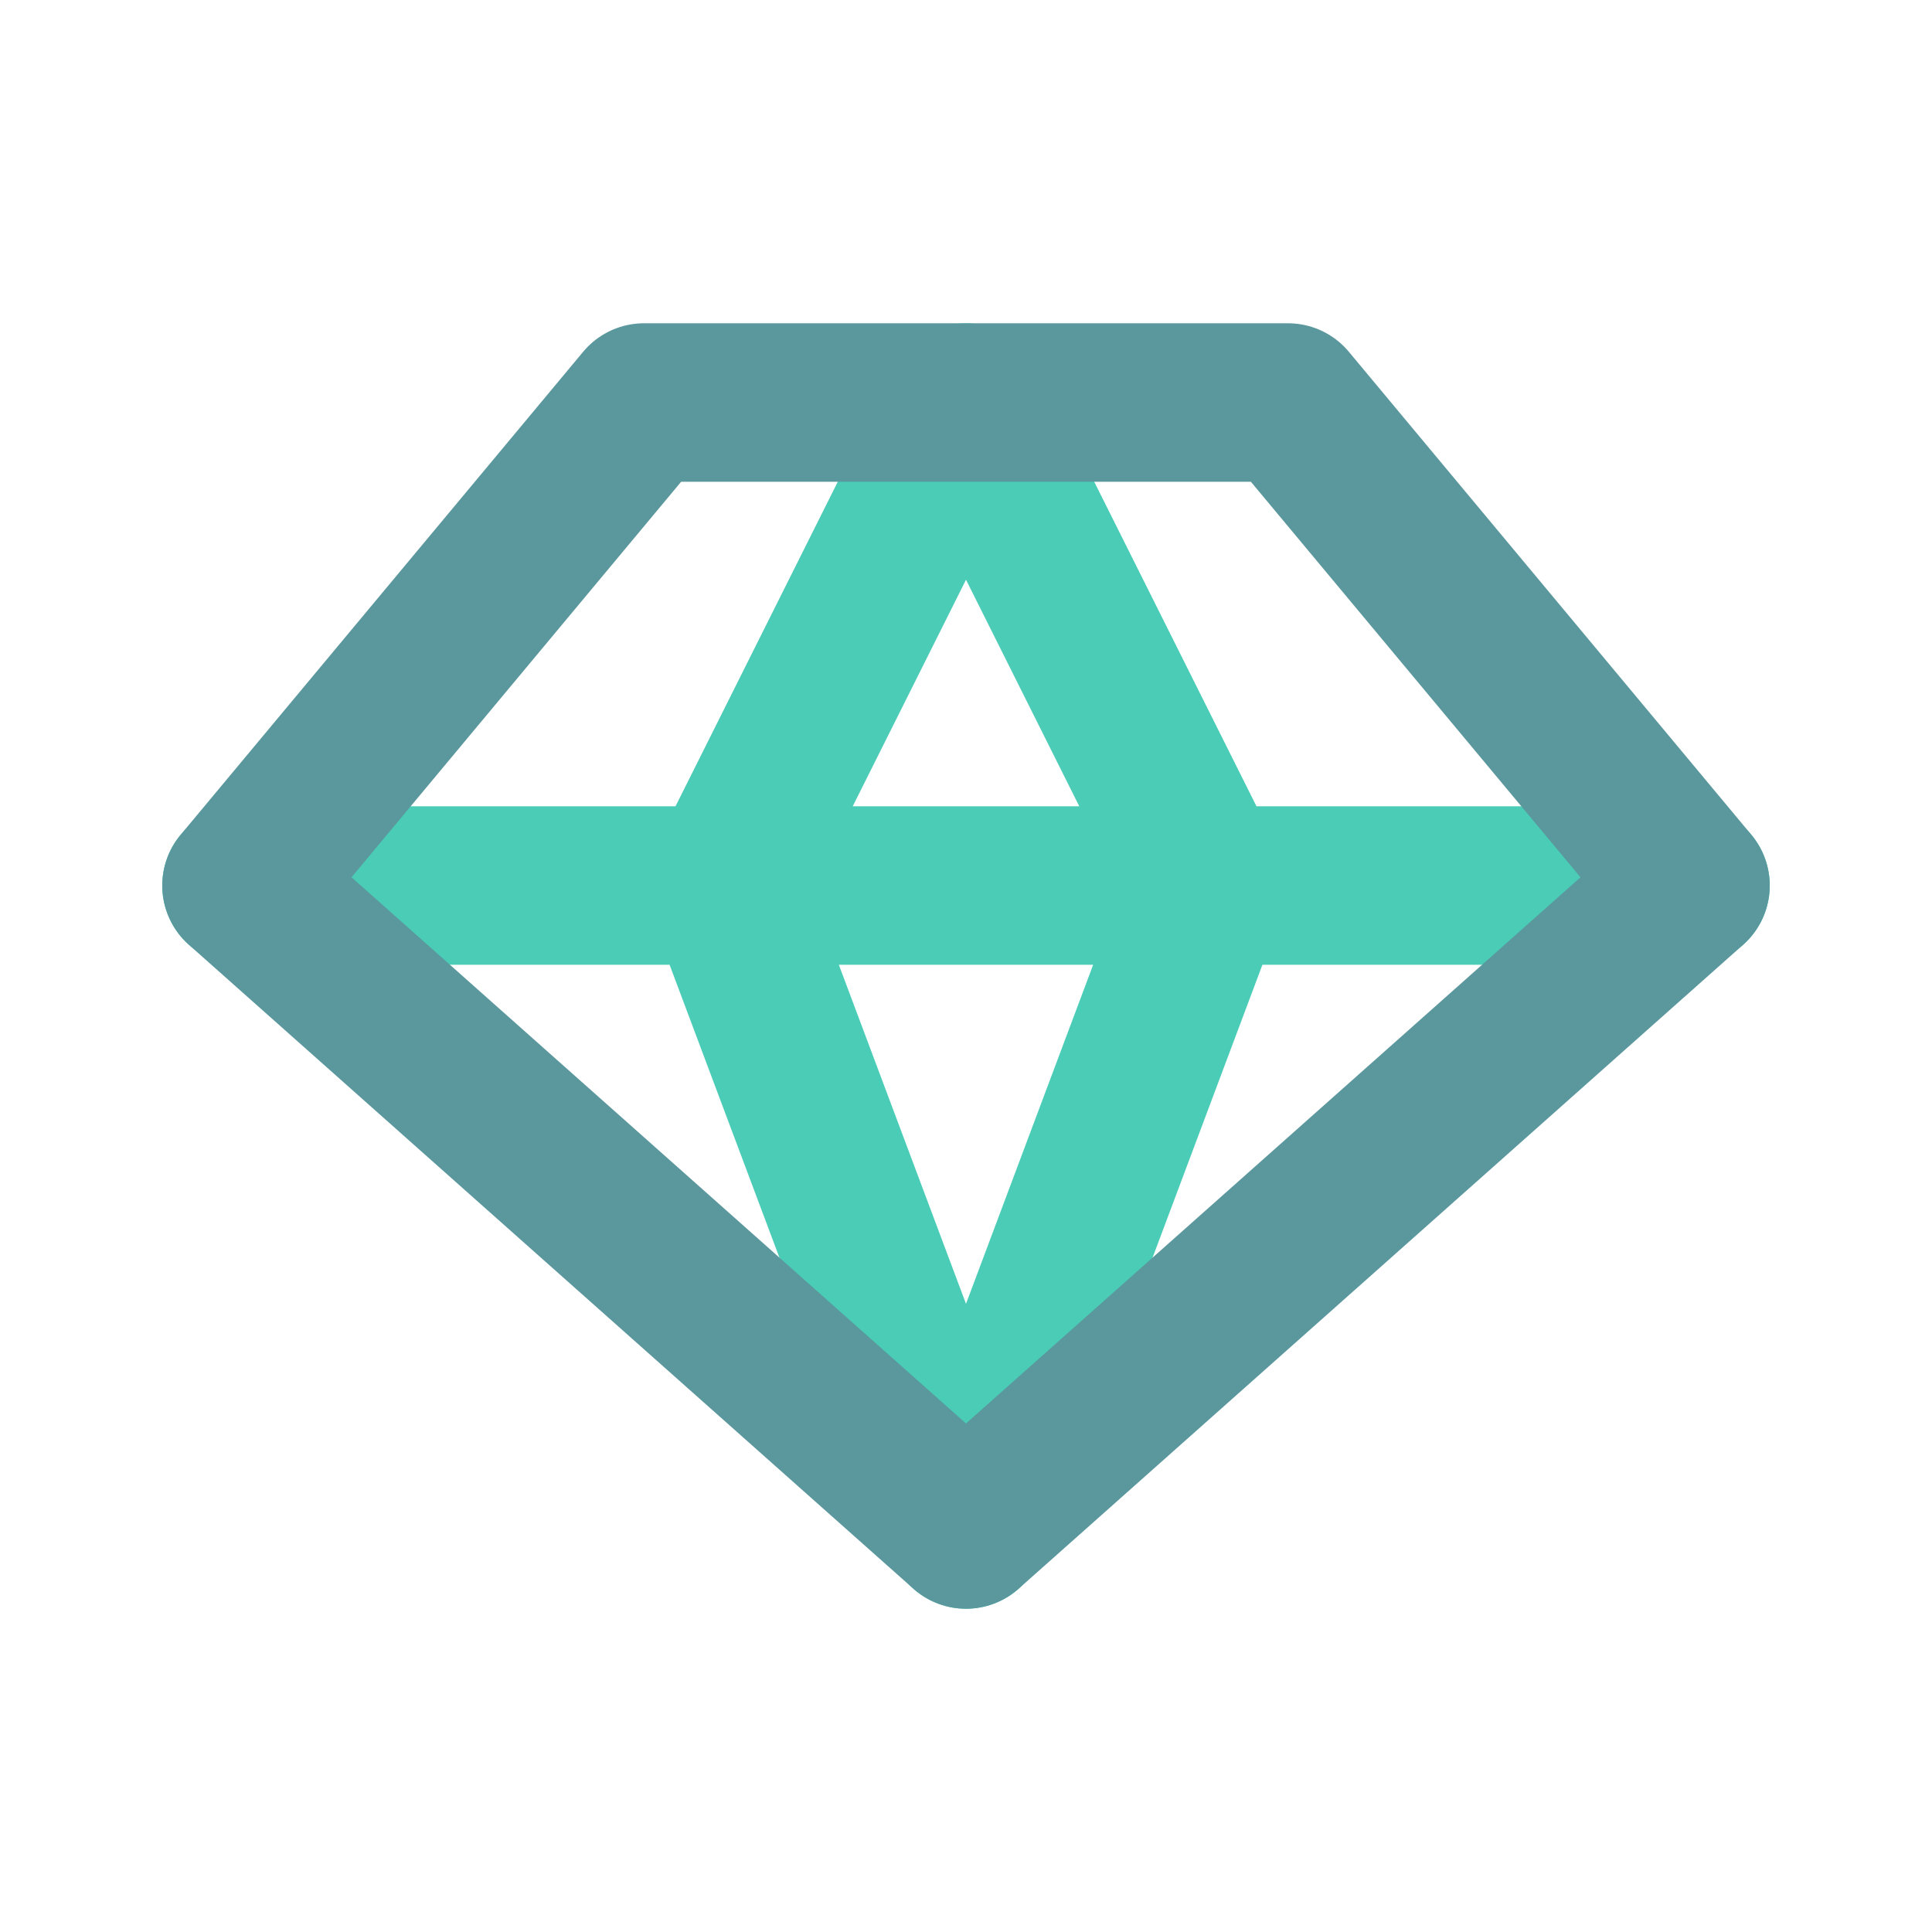 <?xml version="1.0" encoding="UTF-8"?>
<svg xmlns="http://www.w3.org/2000/svg" width="32" height="32" viewBox="0 0 32 32" fill="none">
  <g clip-path="url(#clip0_473_7434)">
    <path d="M4 14.667H12M12 14.667L16 6.667L20 14.667M12 14.667L16 25.333L20 14.667M12 14.667H20M28 14.667H20" stroke="#4ACCB7" stroke-width="2.625" stroke-linecap="round" stroke-linejoin="round"></path>
    <path d="M4 14.667L10.667 6.667H16H21.333L28 14.667L16 25.333L4 14.667Z" stroke="#5A989D" stroke-width="2.625" stroke-linecap="round" stroke-linejoin="round"></path>
  </g>
  <defs>
    <clipPath id="clip0_473_7434">
      <rect width="32" height="32" fill="white"></rect>
    </clipPath>
  </defs>
</svg>
